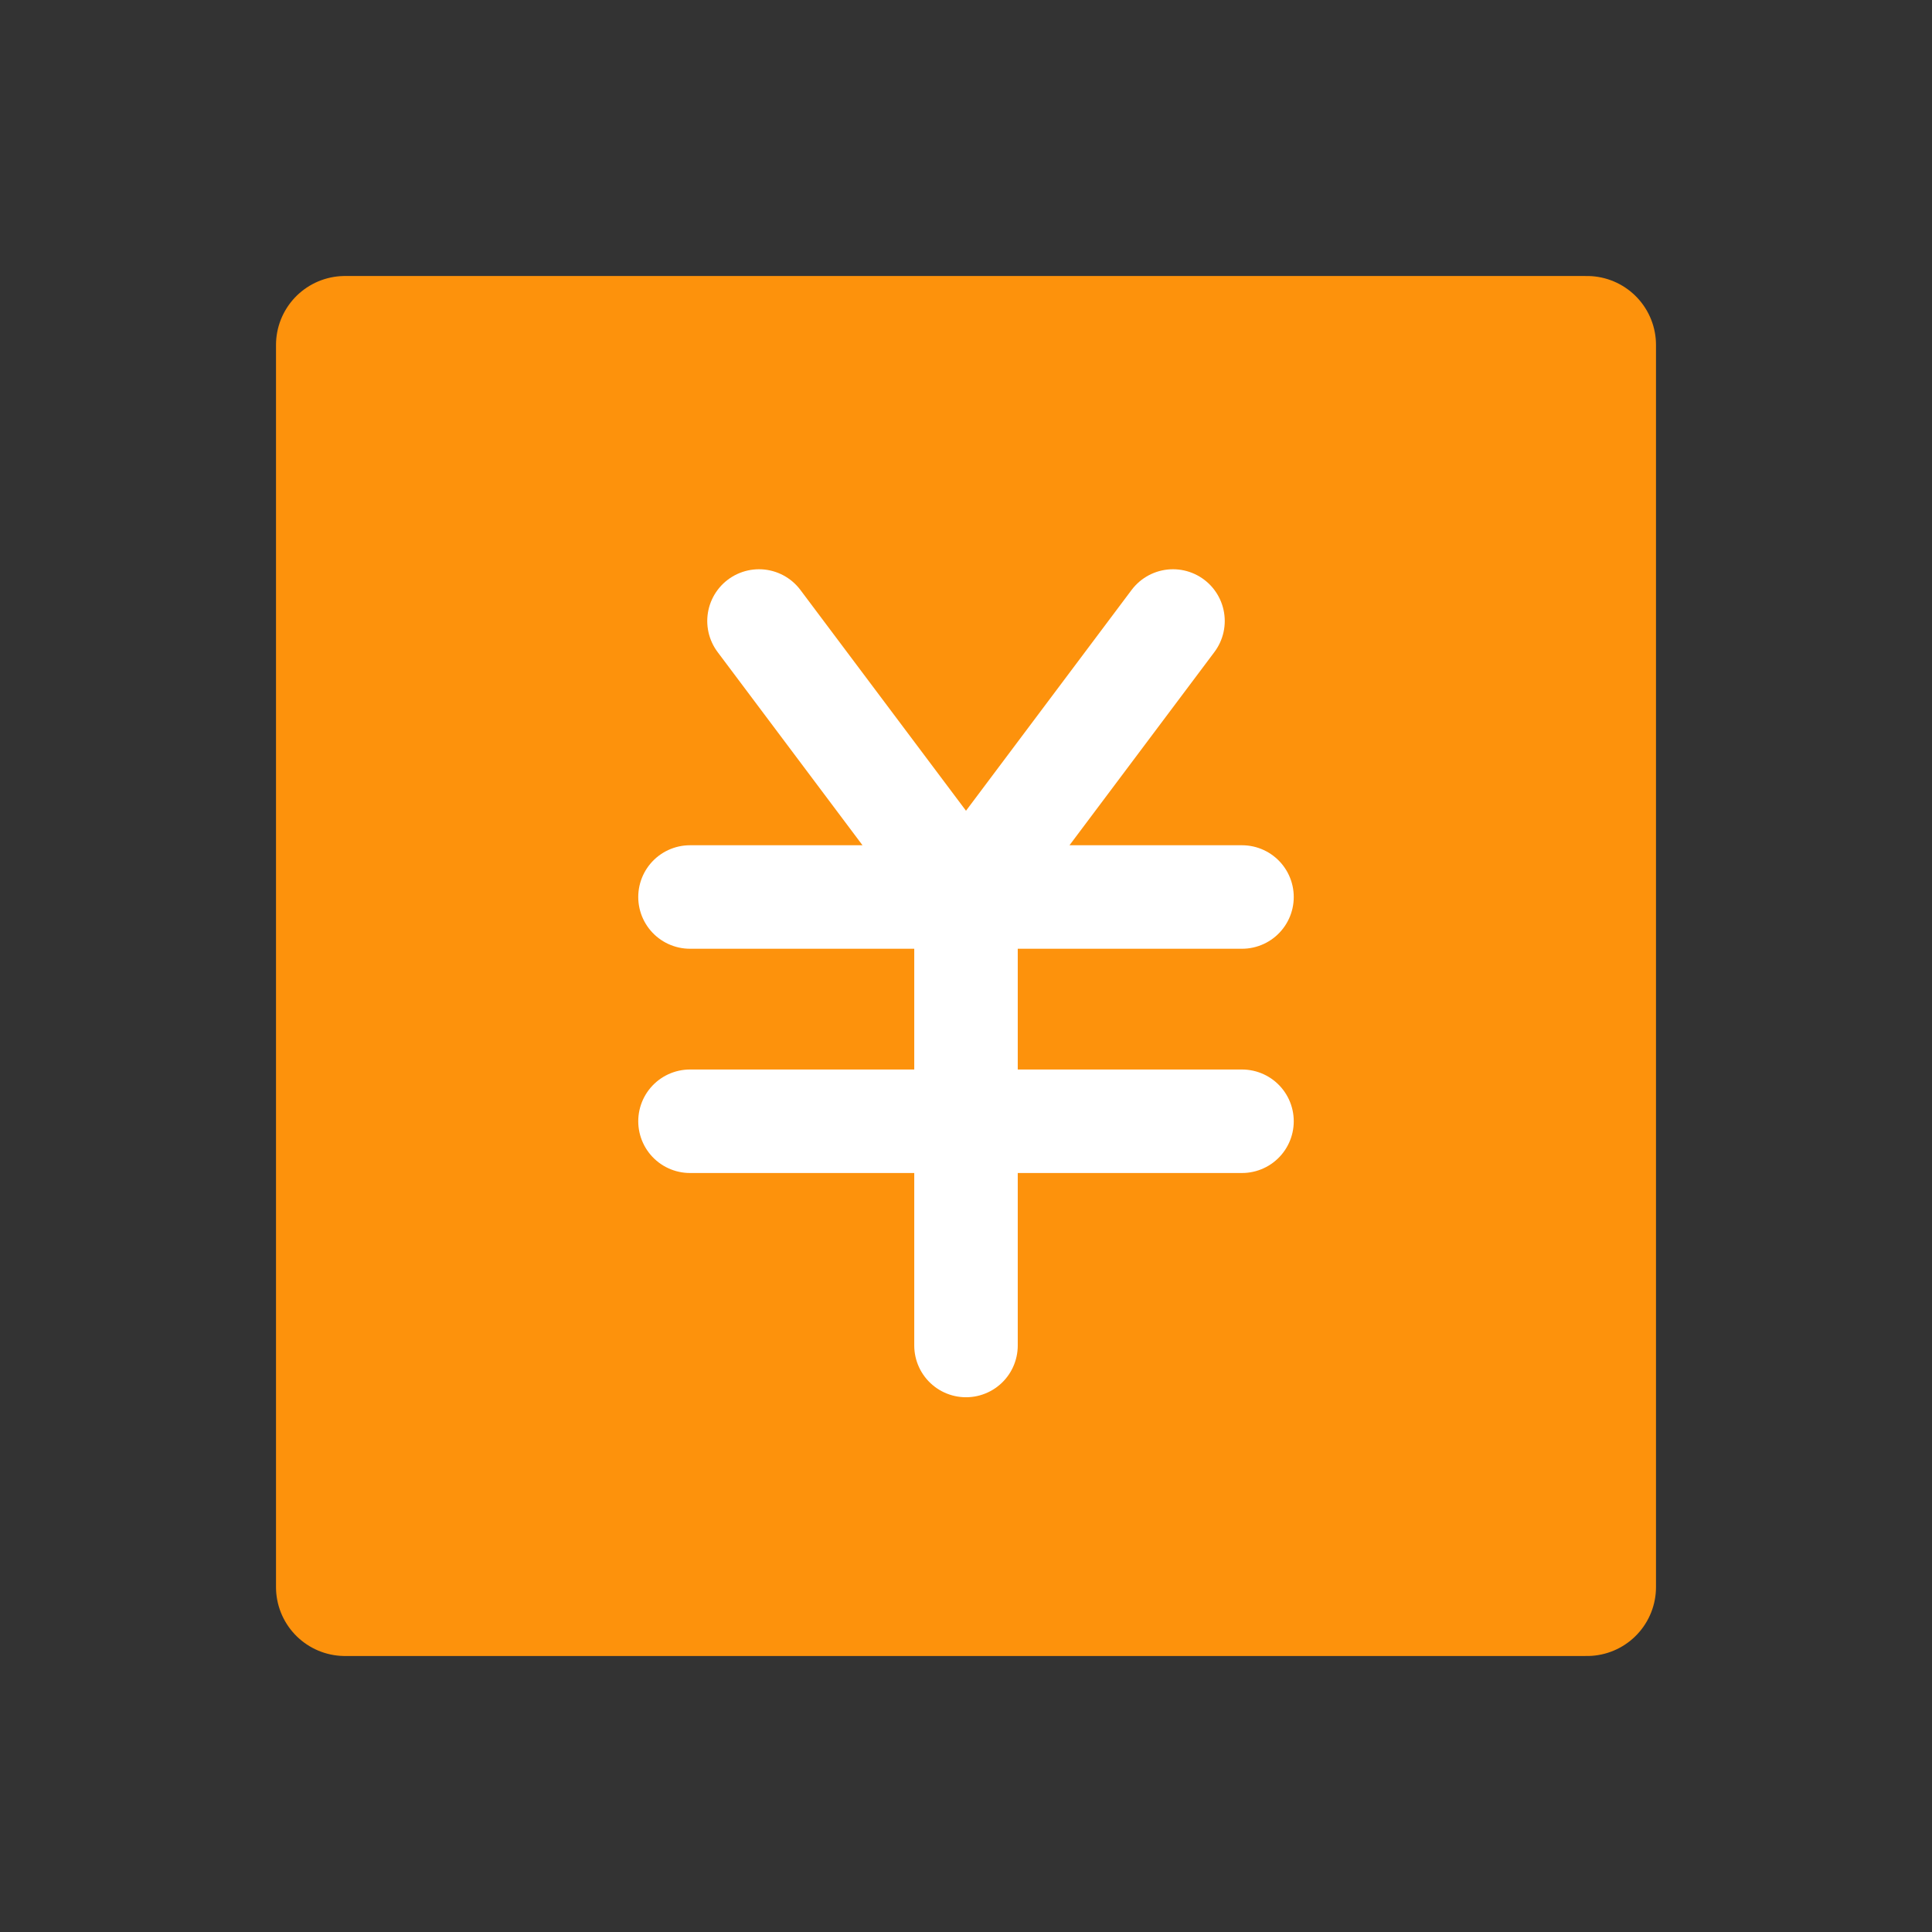 <svg width="28" height="28" viewBox="0 0 28 28" fill="none" xmlns="http://www.w3.org/2000/svg">
<rect x="0" y="0" width="28" height="28" fill="#333333" stroke="none"/>
<path d="M23 5H5V23H23V5Z" fill="#FD920C" stroke="#FD920C" stroke-width="2" stroke-linecap="round" stroke-linejoin="round"/>
<path d="M17 9L14 13M14 13L11 9M14 13H10M14 13H18M14 13V16.25M14 19.5V16.25M14 16.25H10M14 16.25H18" stroke="white" stroke-width="1.5" stroke-linecap="round" stroke-linejoin="round"/>
</svg>
